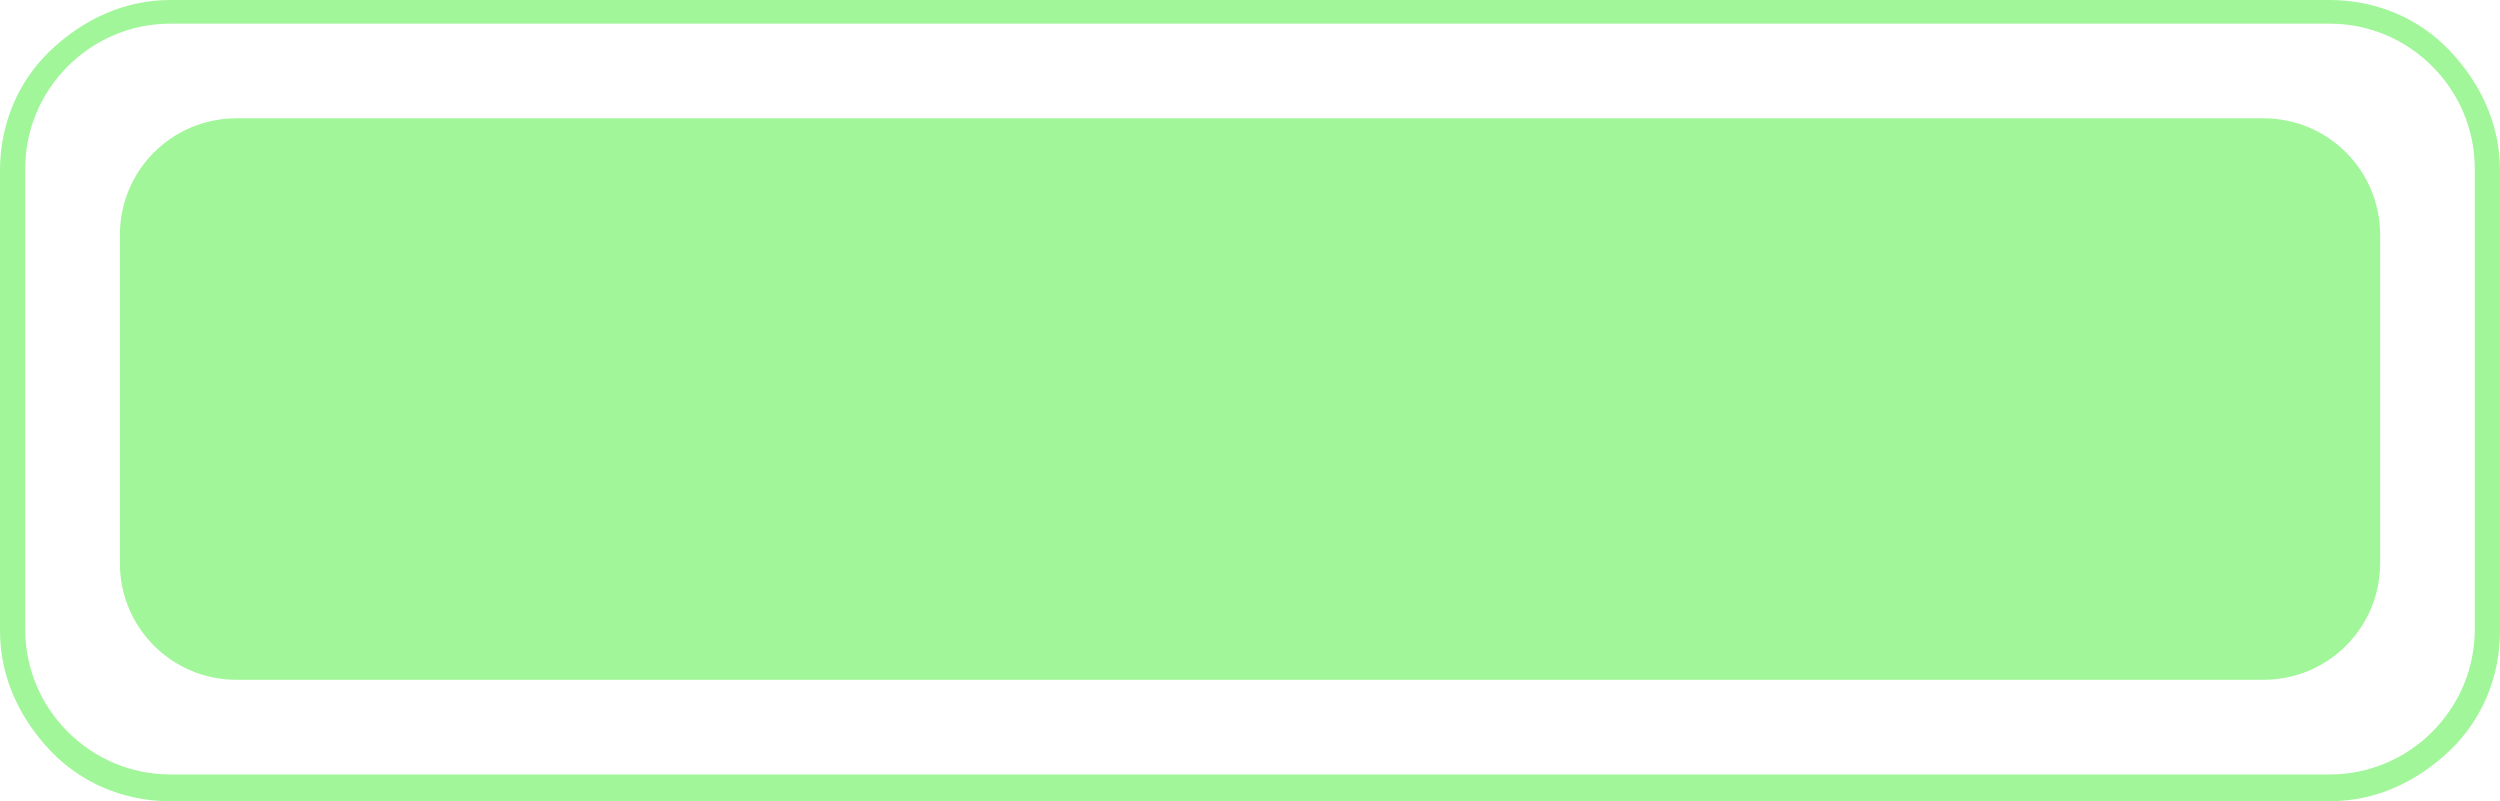 <?xml version="1.0" encoding="UTF-8" standalone="no"?><svg xmlns="http://www.w3.org/2000/svg" xmlns:xlink="http://www.w3.org/1999/xlink" clip-rule="evenodd" fill="#000000" fill-rule="evenodd" height="508" image-rendering="optimizeQuality" preserveAspectRatio="xMidYMid meet" shape-rendering="geometricPrecision" text-rendering="geometricPrecision" version="1" viewBox="707.0 1247.0 1585.0 508.0" width="1585" zoomAndPan="magnify"><g id="change1_1"><path d="M857 1322l1285 0c41,0 74,33 74,74l0 208c0,41 -33,74 -74,74l-1285 0c-41,0 -74,-33 -74,-74l0 -208c0,-41 33,-74 74,-74zm-42 -75l1369 0c30,0 57,12 76,32 19,20 32,46 32,76l0 292c0,30 -12,57 -32,76 -20,19 -46,32 -76,32l-1369 0c-30,0 -57,-12 -76,-32 -19,-20 -32,-46 -32,-76l0 -292c0,-30 12,-57 32,-76 20,-19 46,-32 76,-32zm1369 15l-1369 0c-25,0 -48,10 -65,27 -17,17 -27,40 -27,65l0 292c0,25 10,48 27,65 17,17 40,27 65,27l1369 0c25,0 48,-10 65,-27 17,-17 27,-40 27,-65l0 -292c0,-25 -10,-48 -27,-65 -17,-17 -40,-27 -65,-27z" fill="#a1f699"/></g></svg>